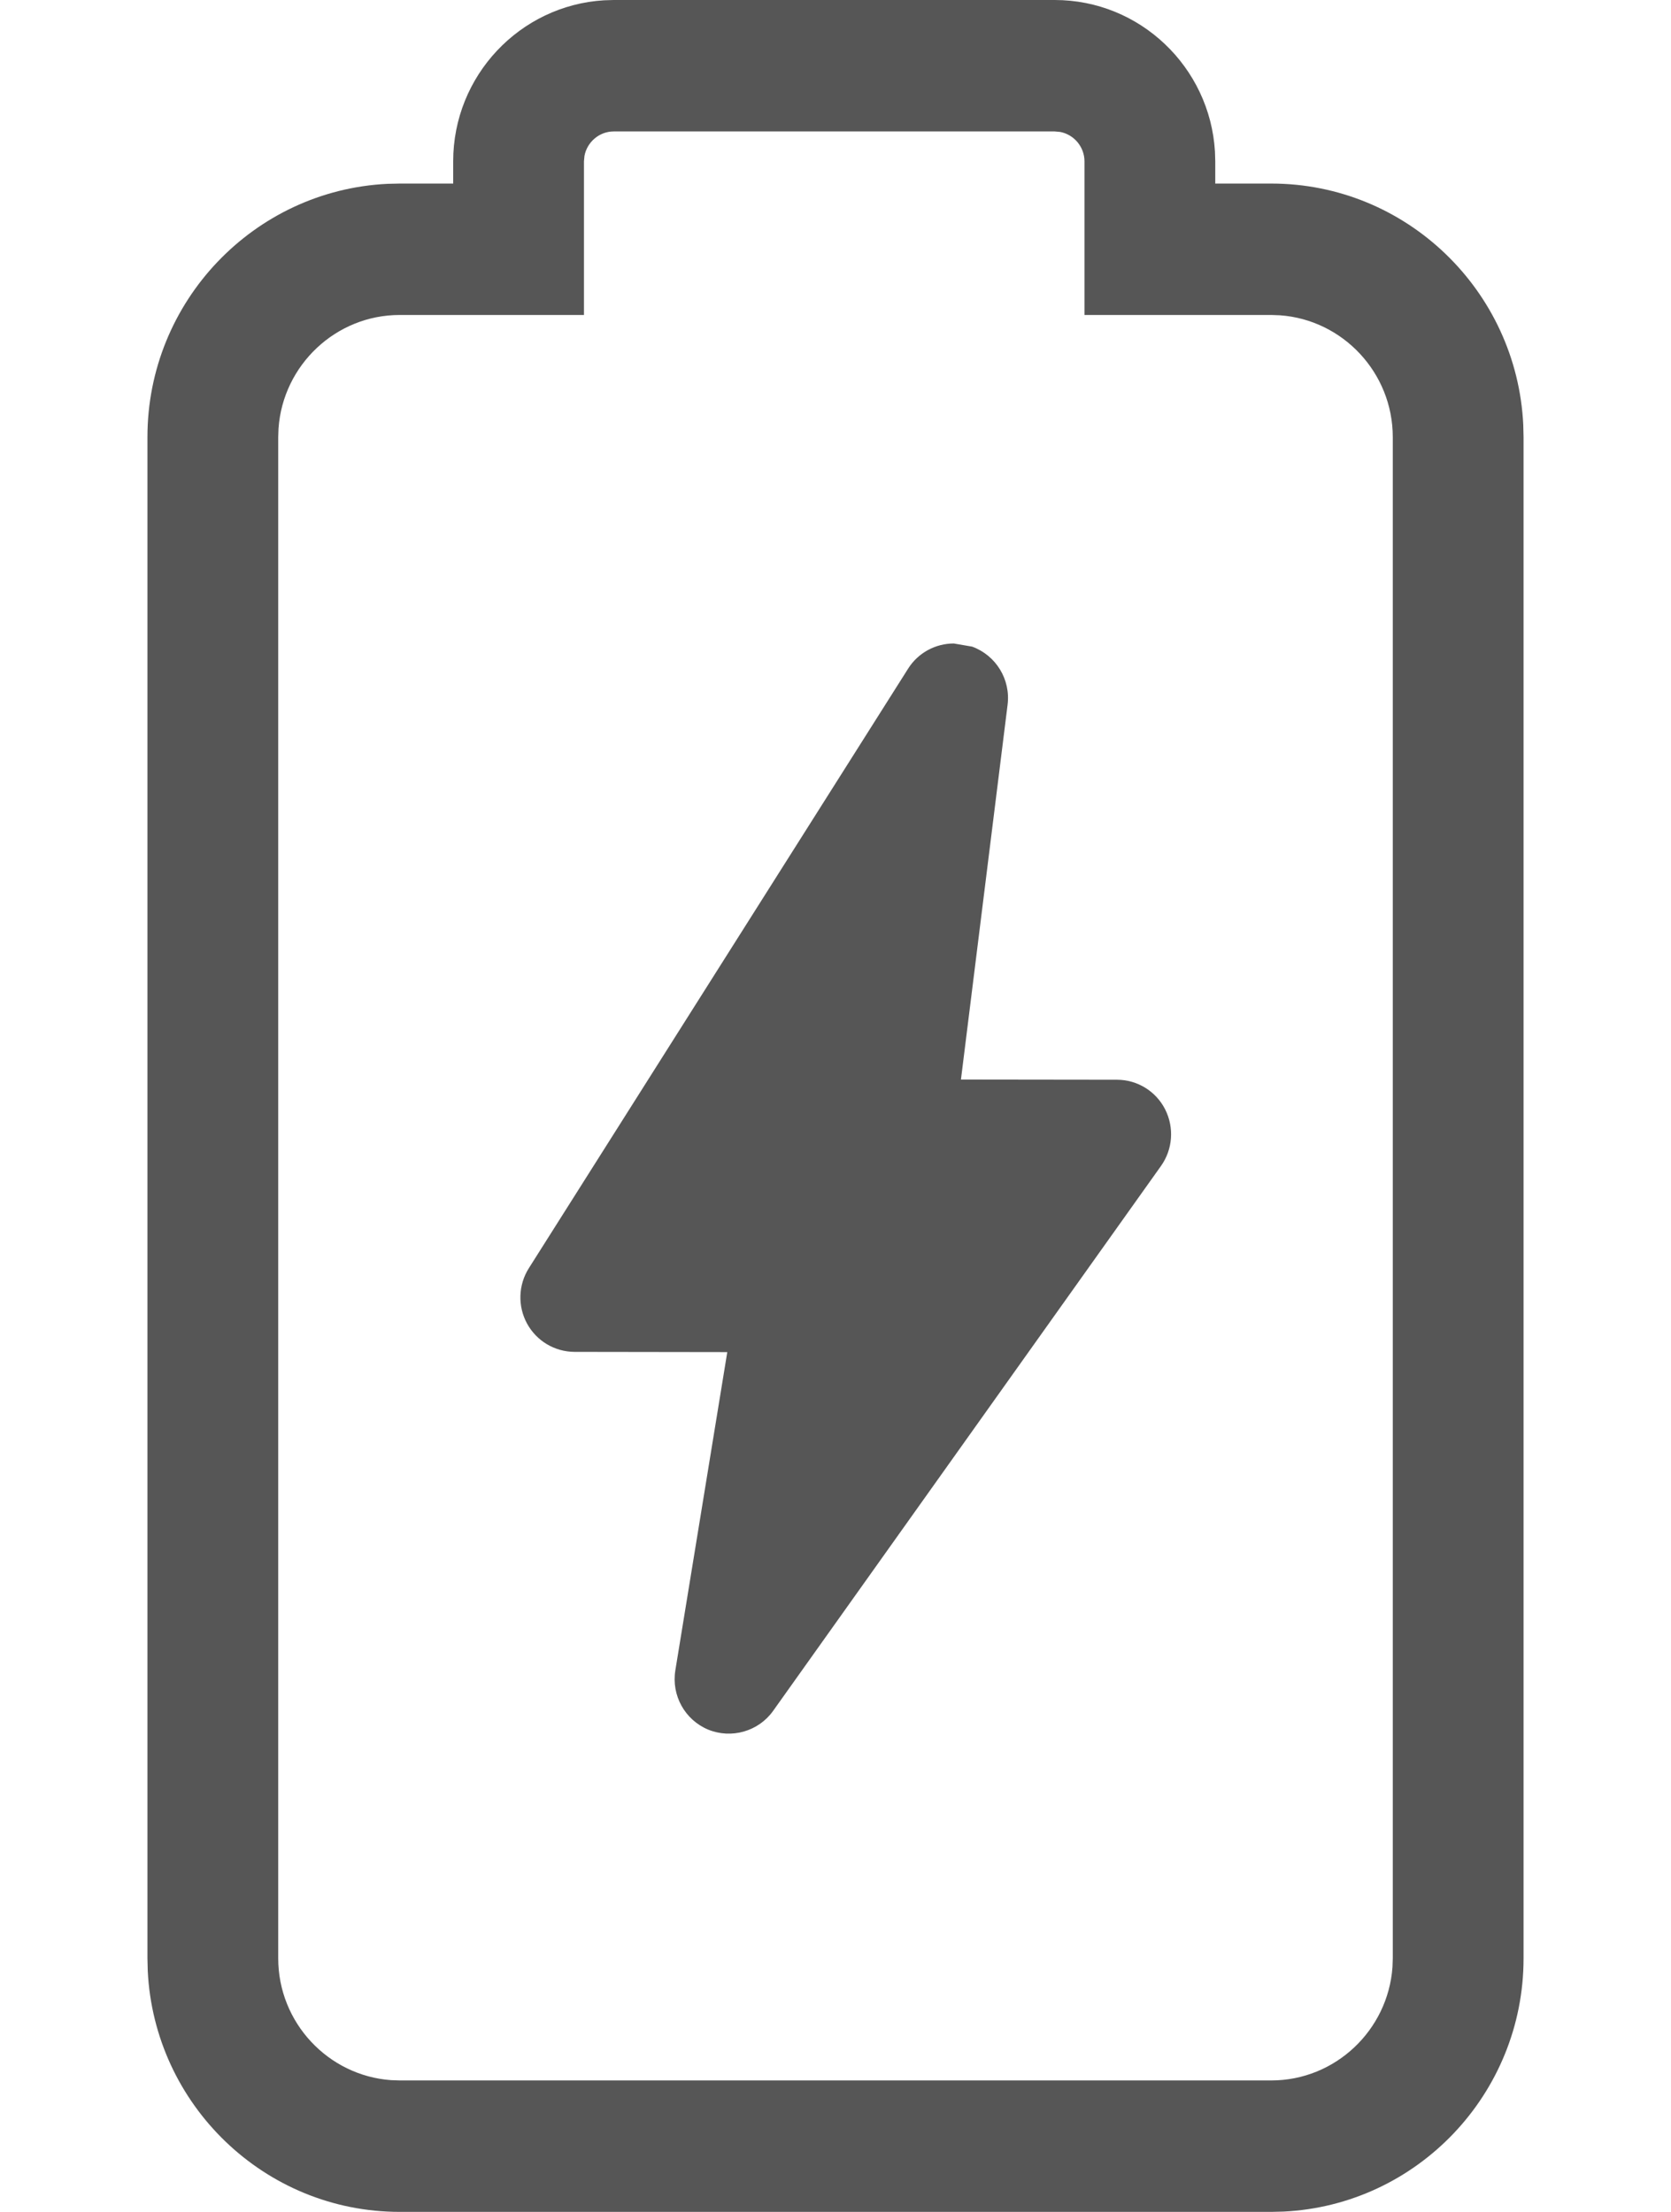 <?xml version="1.0" encoding="UTF-8"?>
<svg width="68px" height="90px" viewBox="0 0 68 90" version="1.1" xmlns="http://www.w3.org/2000/svg" xmlns:xlink="http://www.w3.org/1999/xlink">
    <title>charge</title>
    <g id="charge" stroke="none" stroke-width="1" fill="none" fill-rule="evenodd">
        <path d="M42.921,-6.39488462e-14 C46.39,-6.39488462e-14 49.236,2.731 49.442,6.165 L49.454,6.565 L49.454,7.469 L51.734,7.469 C57.231,7.469 61.728,11.829 61.988,17.286 L62,17.785 L62,79.684 C62,85.204 57.664,89.727 52.23,89.988 L51.734,90 L16.266,90 C10.769,90 6.272,85.639 6.012,80.183 L6,79.684 L6,17.785 C6,12.265 10.336,7.742 15.77,7.48 L16.266,7.469 L18.442,7.469 L18.442,6.565 C18.442,3.079 21.16,0.219 24.578,0.012 L24.975,-6.39488462e-14 L42.921,-6.39488462e-14 Z M42.921,5.348 L24.975,5.348 C24.386,5.348 23.887,5.783 23.784,6.347 L23.764,6.565 L23.764,12.816 L16.266,12.816 C13.662,12.816 11.516,14.859 11.334,17.431 L11.322,17.785 L11.322,79.684 C11.322,82.3 13.355,84.457 15.914,84.64 L16.266,84.652 L51.734,84.652 C54.338,84.652 56.484,82.609 56.666,80.038 L56.678,79.684 L56.678,17.785 C56.678,15.168 54.645,13.011 52.086,12.829 L51.734,12.816 L44.132,12.816 L44.132,6.565 C44.132,5.972 43.7,5.471 43.137,5.367 L42.921,5.348 Z M38.814,26.183 L39.56,26.311 C40.531,26.666 41.132,27.647 41.003,28.675 L39.105,43.926 L45.453,43.934 C46.282,43.934 47.038,44.4 47.413,45.136 C47.789,45.878 47.727,46.765 47.245,47.443 L31.458,69.619 C30.862,70.452 29.763,70.762 28.819,70.377 C27.87,69.982 27.318,68.984 27.482,67.969 L29.596,55.016 L23.38,55.007 C22.572,55.003 21.835,54.564 21.447,53.854 C21.062,53.144 21.09,52.283 21.522,51.6 L36.955,27.207 C37.366,26.555 38.077,26.183 38.814,26.183 Z" fill="#565656"></path>
    </g>
</svg>